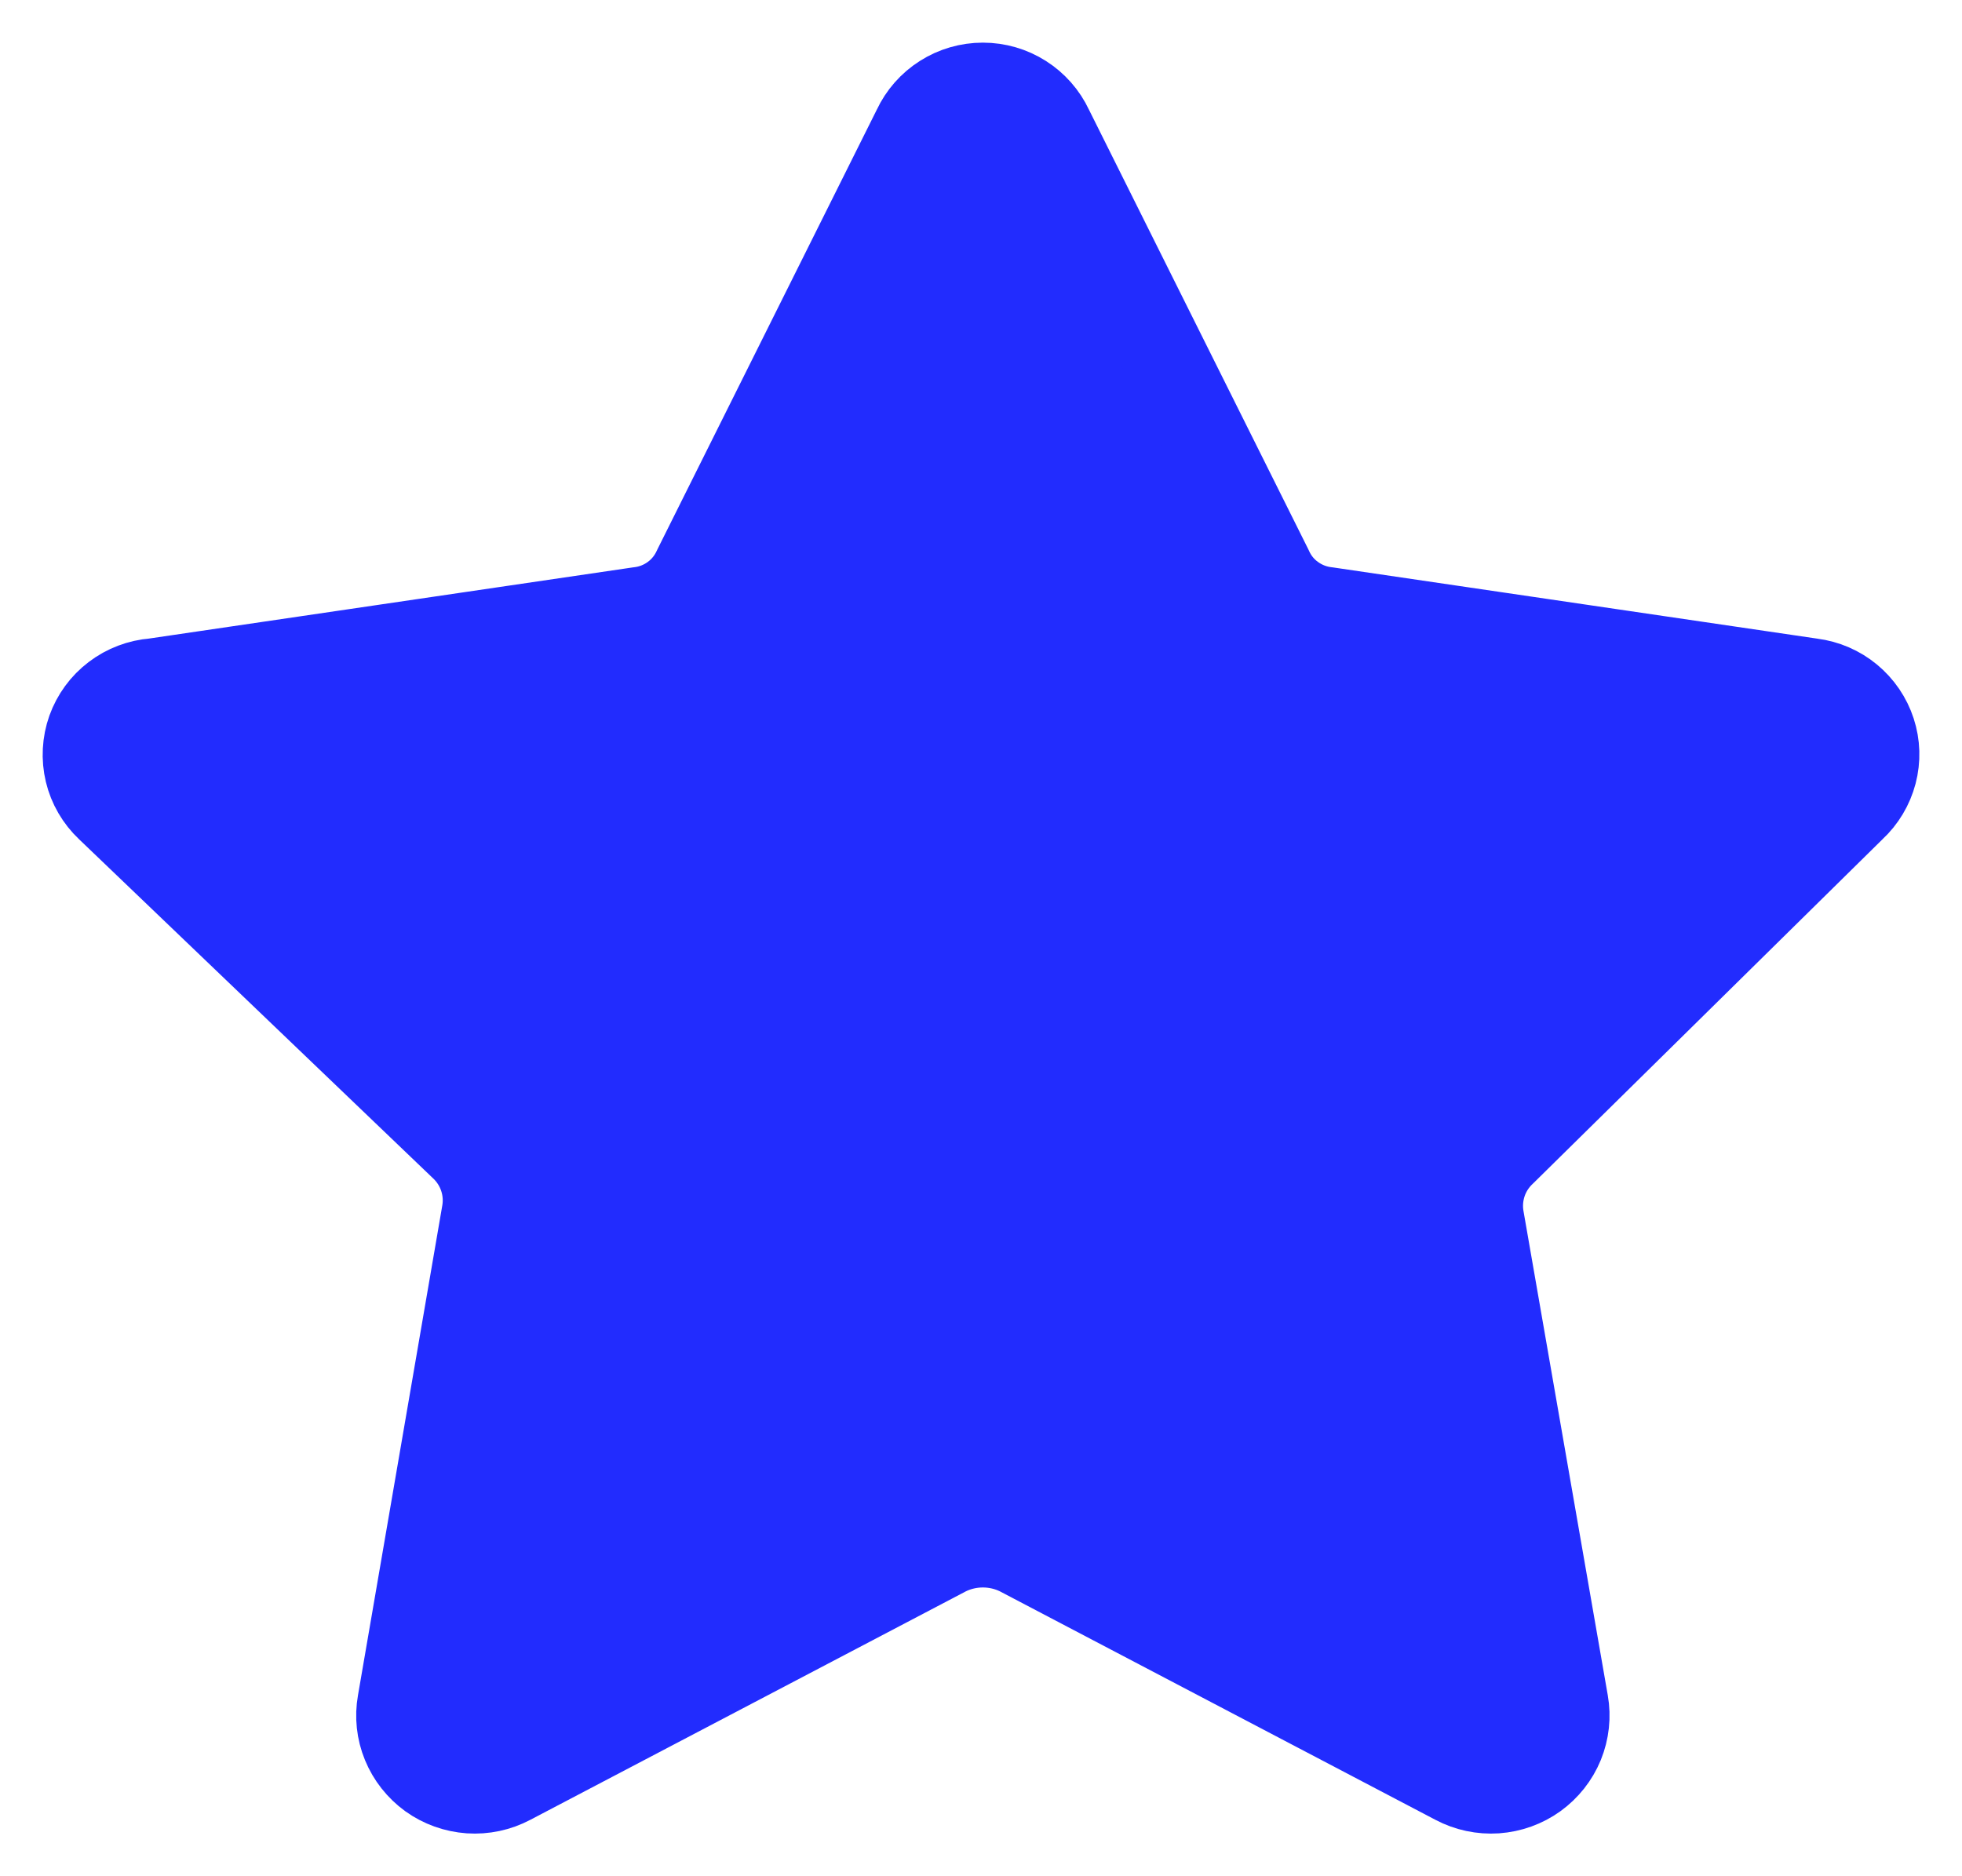 <svg xmlns="http://www.w3.org/2000/svg" viewBox="0 0 23 22" fill="none"><path d="M12.315 1.503L14.89 6.665C14.948 6.796 15.04 6.91 15.157 6.994C15.274 7.079 15.41 7.132 15.554 7.148L21.237 7.984C21.402 8.005 21.557 8.072 21.684 8.177C21.812 8.283 21.907 8.422 21.958 8.579C22.009 8.735 22.014 8.903 21.972 9.063C21.93 9.222 21.844 9.367 21.723 9.479L17.626 13.516C17.522 13.613 17.443 13.734 17.398 13.869C17.353 14.004 17.342 14.148 17.367 14.287L18.355 19.964C18.384 20.127 18.365 20.295 18.303 20.448C18.24 20.602 18.135 20.734 18 20.832C17.865 20.929 17.706 20.986 17.539 20.998C17.373 21.009 17.207 20.974 17.06 20.896L11.943 18.211C11.812 18.147 11.668 18.114 11.522 18.114C11.376 18.114 11.232 18.147 11.101 18.211L5.984 20.896C5.837 20.974 5.671 21.009 5.505 20.998C5.338 20.986 5.178 20.929 5.043 20.832C4.909 20.734 4.804 20.602 4.741 20.448C4.678 20.295 4.66 20.127 4.689 19.964L5.677 14.223C5.702 14.083 5.691 13.939 5.646 13.805C5.601 13.67 5.522 13.548 5.418 13.451L1.272 9.479C1.15 9.364 1.063 9.215 1.024 9.052C0.985 8.889 0.994 8.717 1.05 8.559C1.107 8.401 1.208 8.262 1.343 8.16C1.477 8.058 1.638 7.997 1.807 7.984L7.49 7.148C7.634 7.132 7.77 7.079 7.887 6.994C8.003 6.91 8.095 6.796 8.154 6.665L10.729 1.503C10.799 1.353 10.911 1.226 11.051 1.137C11.192 1.047 11.355 1 11.522 1C11.689 1 11.852 1.047 11.993 1.137C12.133 1.226 12.245 1.353 12.315 1.503Z" fill="#222CFE" stroke="#222CFE" stroke-linecap="round" stroke-linejoin="round"></path></svg>
